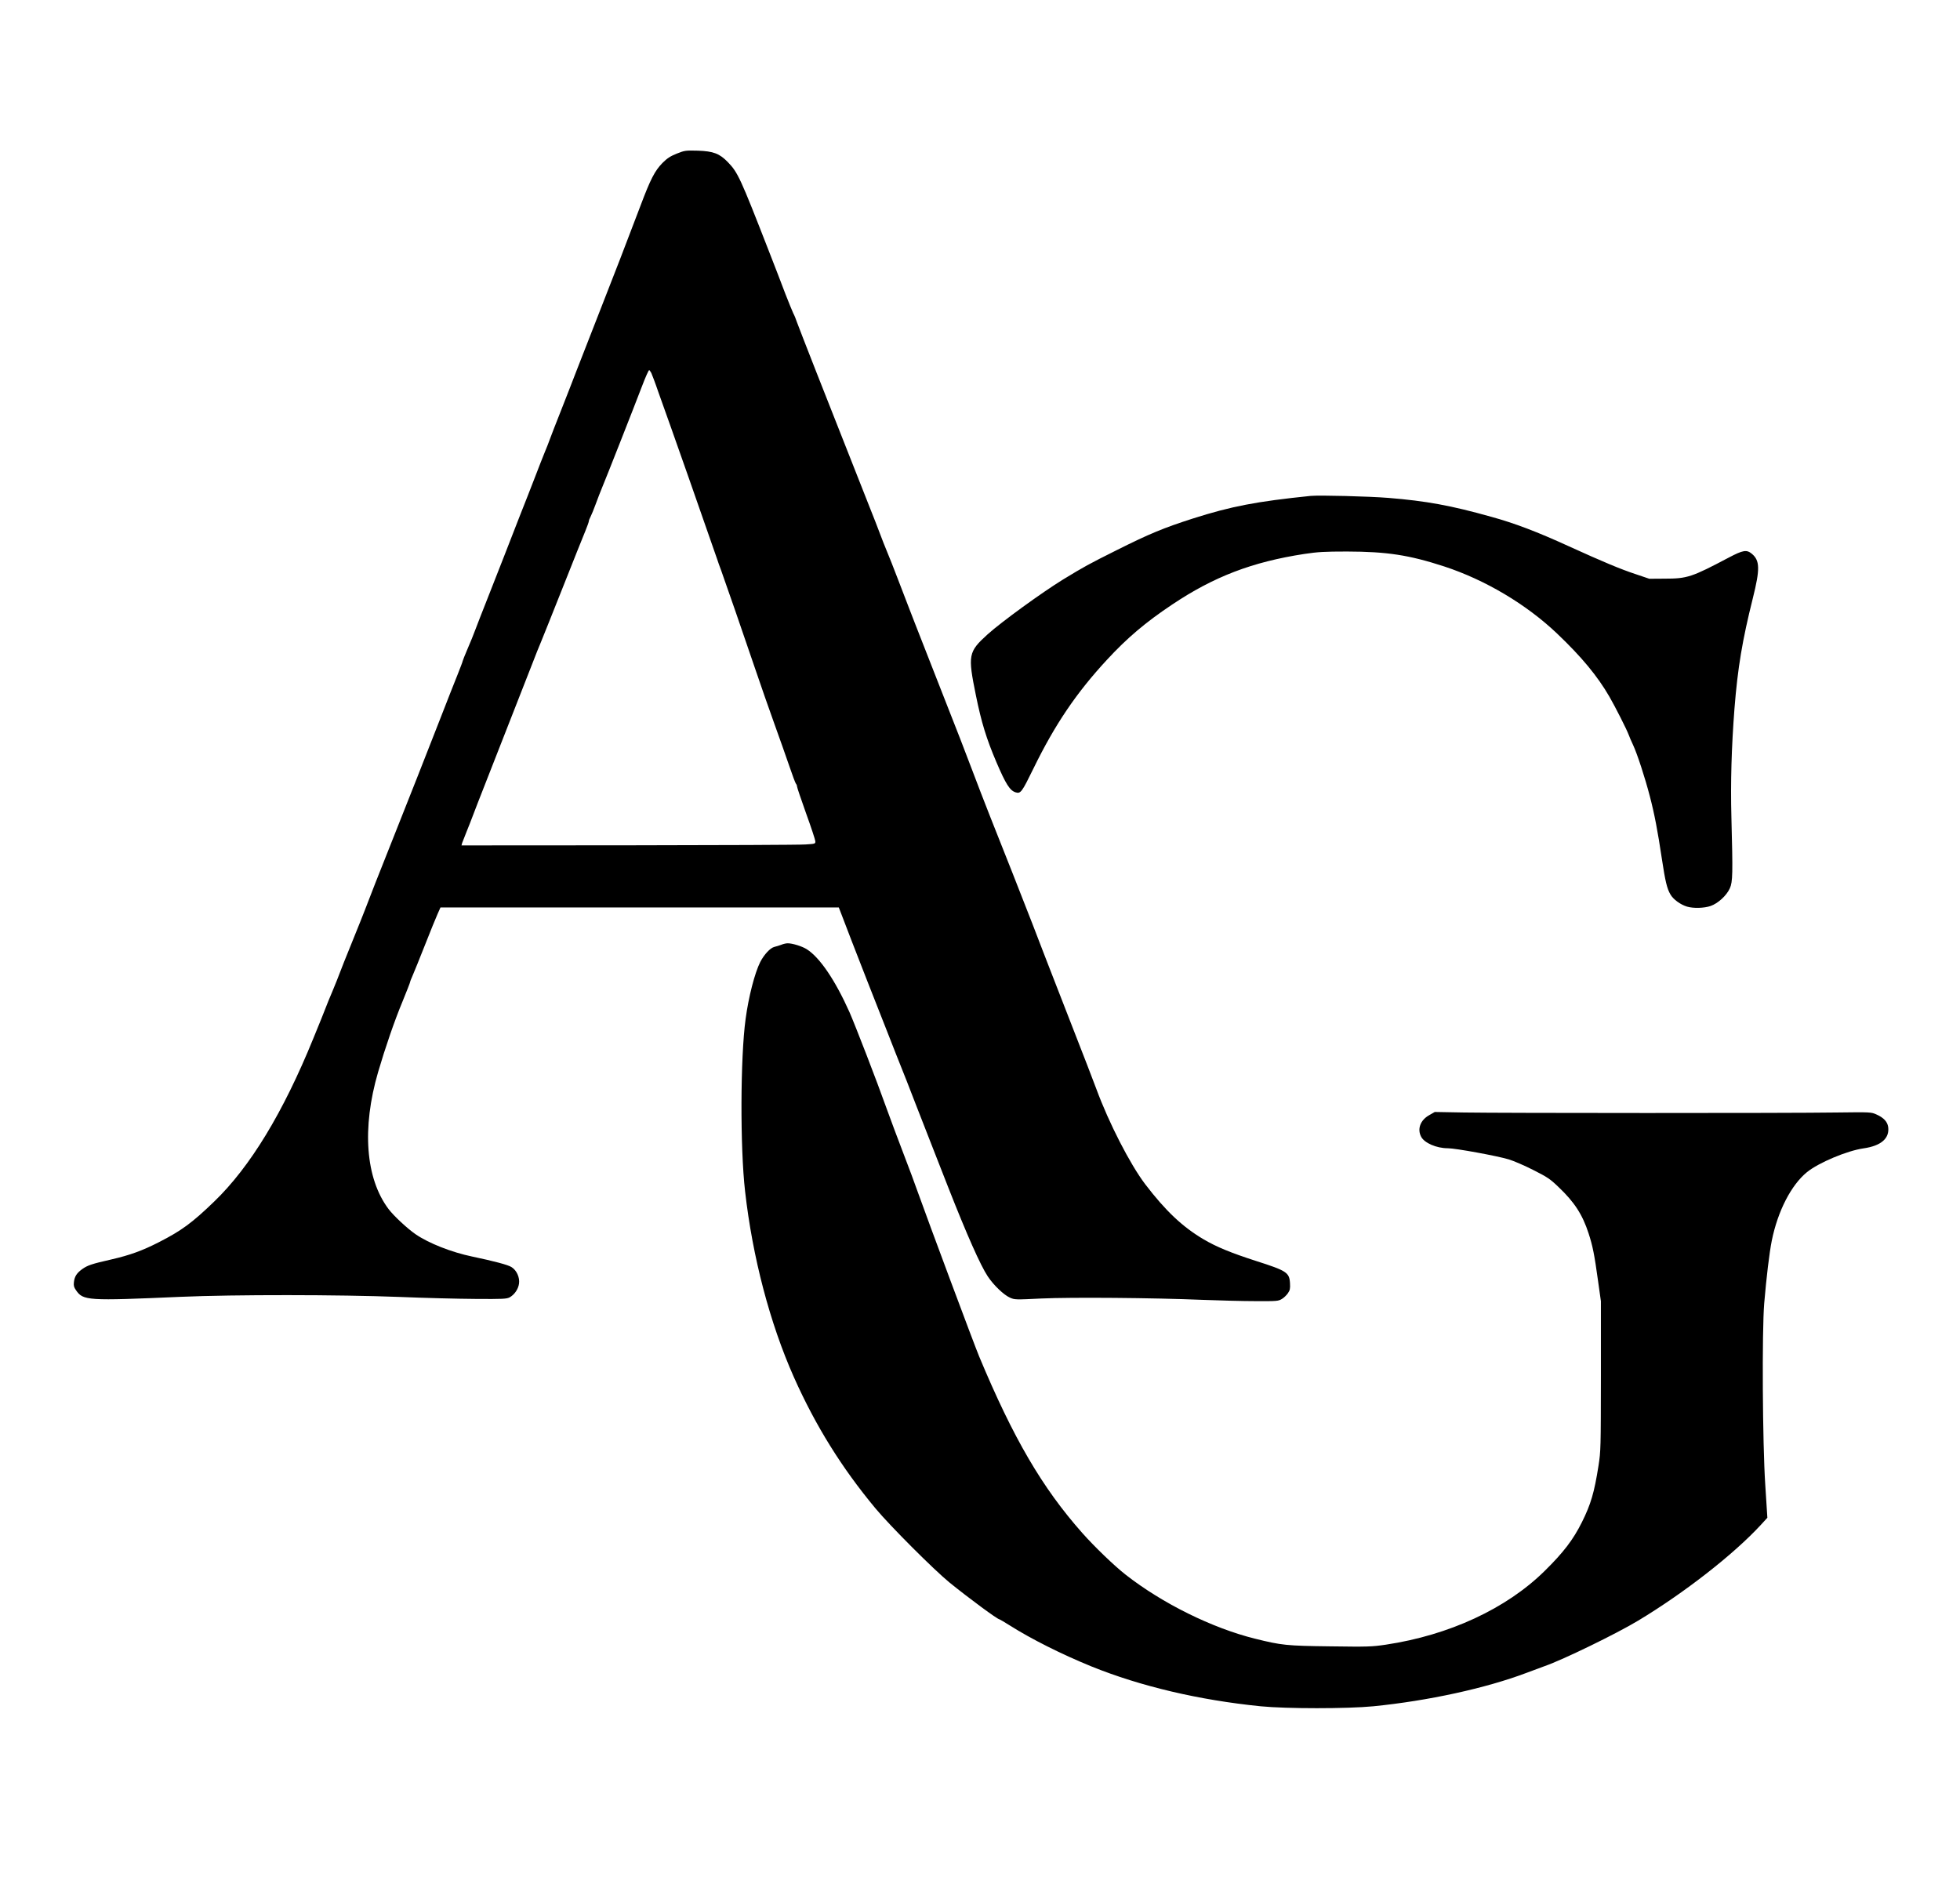 <?xml version="1.0" standalone="no"?>
<!DOCTYPE svg PUBLIC "-//W3C//DTD SVG 20010904//EN"
 "http://www.w3.org/TR/2001/REC-SVG-20010904/DTD/svg10.dtd">
<svg version="1.0" xmlns="http://www.w3.org/2000/svg"
 width="1864pt" height="1809pt" viewBox="0 0 1864 1809"
 preserveAspectRatio="xMidYMid meet">

<g transform="translate(0,1809) scale(0.1,-0.1)"
fill="#000000" stroke="none">
<path d="M6436 16629 c-62 -25 -91 -44 -136 -89 -73 -75 -113 -152 -209 -407
-131 -346 -252 -659 -401 -1038 -78 -198 -170 -434 -205 -525 -35 -91 -102
-264 -150 -385 -48 -121 -95 -242 -105 -270 -10 -27 -31 -84 -49 -125 -17 -41
-60 -151 -96 -245 -36 -93 -101 -260 -145 -370 -43 -110 -109 -279 -146 -375
-37 -96 -108 -276 -157 -400 -49 -124 -102 -259 -117 -300 -15 -41 -48 -123
-74 -182 -25 -59 -46 -111 -46 -115 0 -5 -21 -60 -46 -123 -26 -63 -106 -268
-179 -455 -154 -393 -264 -674 -410 -1040 -149 -373 -274 -692 -295 -750 -10
-27 -64 -162 -120 -300 -56 -137 -110 -273 -120 -301 -10 -28 -41 -105 -68
-170 -28 -65 -57 -137 -65 -159 -8 -22 -60 -152 -117 -290 -288 -708 -601
-1222 -942 -1551 -211 -204 -314 -279 -526 -387 -160 -82 -278 -124 -451 -164
-189 -43 -228 -56 -280 -93 -52 -38 -72 -70 -78 -123 -4 -33 0 -49 19 -76 69
-101 106 -103 998 -64 506 22 1508 21 2075 -1 237 -10 563 -18 725 -19 264 -2
298 0 327 15 46 26 82 78 89 131 8 59 -23 127 -72 157 -33 21 -164 56 -374
100 -196 41 -413 126 -539 213 -77 53 -208 175 -256 239 -219 291 -255 769
-99 1303 67 229 157 491 231 668 40 98 73 182 73 187 0 5 11 33 24 62 13 29
65 158 116 287 51 129 105 263 121 298 l28 63 1894 0 1894 0 26 -67 c14 -38
58 -151 97 -253 40 -102 107 -275 150 -385 44 -110 127 -321 185 -470 58 -148
119 -304 136 -345 17 -41 80 -201 139 -355 60 -154 135 -347 168 -430 32 -82
96 -244 141 -360 175 -445 305 -739 375 -844 56 -84 152 -176 211 -202 45 -20
53 -20 298 -8 282 13 1059 7 1537 -13 157 -6 382 -12 500 -12 200 -1 217 0
250 20 19 11 45 36 58 55 20 29 23 44 20 96 -6 102 -32 118 -326 212 -235 76
-372 132 -496 205 -200 118 -361 270 -555 524 -144 190 -345 581 -465 907 -24
66 -126 329 -226 585 -100 256 -197 506 -216 555 -19 50 -48 124 -64 165 -16
41 -61 158 -100 260 -40 102 -125 320 -190 485 -66 165 -162 410 -216 545 -53
135 -128 328 -166 430 -102 269 -92 242 -356 915 -89 226 -175 446 -192 490
-17 44 -44 114 -60 155 -16 41 -61 158 -100 260 -39 102 -86 222 -105 266 -19
45 -48 119 -65 165 -17 46 -64 167 -105 269 -79 200 -236 599 -501 1270 -92
234 -175 448 -185 476 -9 28 -25 67 -35 85 -9 19 -43 102 -75 184 -31 83 -104
272 -162 420 -265 680 -290 735 -384 832 -80 83 -139 105 -287 110 -117 3
-124 2 -200 -28z m-242 -2086 c7 -16 37 -93 64 -173 28 -80 83 -235 123 -345
39 -110 113 -319 164 -465 153 -439 263 -753 276 -790 6 -19 22 -65 36 -101
39 -107 216 -619 323 -934 54 -159 137 -398 185 -530 48 -132 111 -312 141
-399 30 -88 58 -164 64 -170 5 -5 10 -17 10 -26 0 -8 39 -123 86 -255 48 -132
87 -251 88 -265 1 -25 -1 -25 -94 -31 -52 -4 -810 -7 -1683 -8 l-1588 -1 6 23
c4 12 23 60 42 107 19 47 45 112 57 145 12 33 75 195 140 360 162 412 379 966
433 1105 24 63 59 151 78 195 18 44 113 280 210 525 97 245 192 483 211 528
19 46 34 89 34 95 0 7 7 26 16 42 9 17 31 71 49 120 18 50 47 124 64 165 28
65 304 766 374 950 35 92 65 160 71 160 3 0 12 -12 20 -27z"/>
<path d="M12465 13374 c-516 -53 -756 -99 -1120 -215 -280 -90 -411 -144 -721
-299 -276 -138 -310 -157 -514 -281 -203 -125 -586 -403 -718 -522 -184 -167
-189 -196 -111 -580 52 -256 100 -412 194 -633 90 -211 129 -272 183 -289 49
-15 59 -1 171 228 204 418 409 720 698 1032 192 208 368 357 618 524 398 267
764 407 1260 483 127 19 188 23 405 23 381 -1 590 -33 925 -142 390 -128 781
-360 1074 -639 233 -222 383 -403 497 -600 57 -99 163 -308 184 -364 7 -19 25
-62 41 -95 40 -86 113 -310 159 -487 44 -168 75 -330 115 -598 32 -212 49
-282 81 -336 26 -47 97 -98 158 -116 61 -18 163 -15 224 6 70 24 152 99 183
168 28 62 29 140 15 673 -9 334 1 670 29 1035 31 391 75 652 175 1052 69 276
67 357 -9 421 -50 42 -84 36 -219 -35 -354 -187 -395 -201 -612 -201 l-145 -1
-130 44 c-143 47 -310 117 -633 264 -304 139 -517 220 -739 281 -384 108 -621
151 -979 180 -185 15 -660 27 -739 19z"/>
<path d="M7430 9105 c-19 -7 -48 -16 -65 -20 -39 -9 -98 -72 -135 -144 -52
-103 -111 -331 -139 -541 -50 -364 -53 -1223 -5 -1640 71 -627 236 -1254 464
-1767 207 -464 455 -862 776 -1248 139 -167 556 -584 704 -705 188 -152 456
-350 475 -350 3 0 47 -26 98 -58 202 -128 492 -274 777 -390 467 -189 1023
-320 1610 -379 244 -24 823 -24 1070 0 523 52 1071 172 1455 317 61 23 139 52
175 65 175 61 681 307 890 433 437 263 905 628 1163 907 l65 71 -20 314 c-26
394 -32 1459 -10 1725 21 247 49 482 72 596 57 282 185 530 335 652 111 90
382 204 538 226 167 24 248 95 234 203 -7 50 -43 89 -111 119 -51 23 -54 23
-381 19 -444 -7 -3189 -6 -3540 0 l-280 5 -54 -31 c-83 -47 -114 -130 -76
-204 31 -60 146 -110 254 -110 73 0 471 -73 580 -106 46 -14 151 -59 233 -101
133 -67 160 -85 239 -161 152 -144 229 -263 287 -442 39 -120 55 -200 89 -446
l28 -199 0 -710 c-1 -688 -1 -714 -23 -855 -40 -255 -73 -366 -157 -535 -84
-169 -177 -290 -357 -467 -363 -357 -907 -609 -1508 -699 -135 -20 -172 -21
-530 -16 -414 5 -462 10 -715 73 -407 101 -880 335 -1228 607 -108 84 -299
268 -415 399 -380 429 -655 899 -980 1678 -48 115 -484 1284 -586 1570 -24 69
-85 233 -136 365 -51 132 -121 321 -157 420 -95 267 -298 791 -354 919 -137
306 -283 521 -407 599 -44 28 -138 57 -182 56 -14 0 -41 -6 -60 -14z"/>
</g>
</svg>
